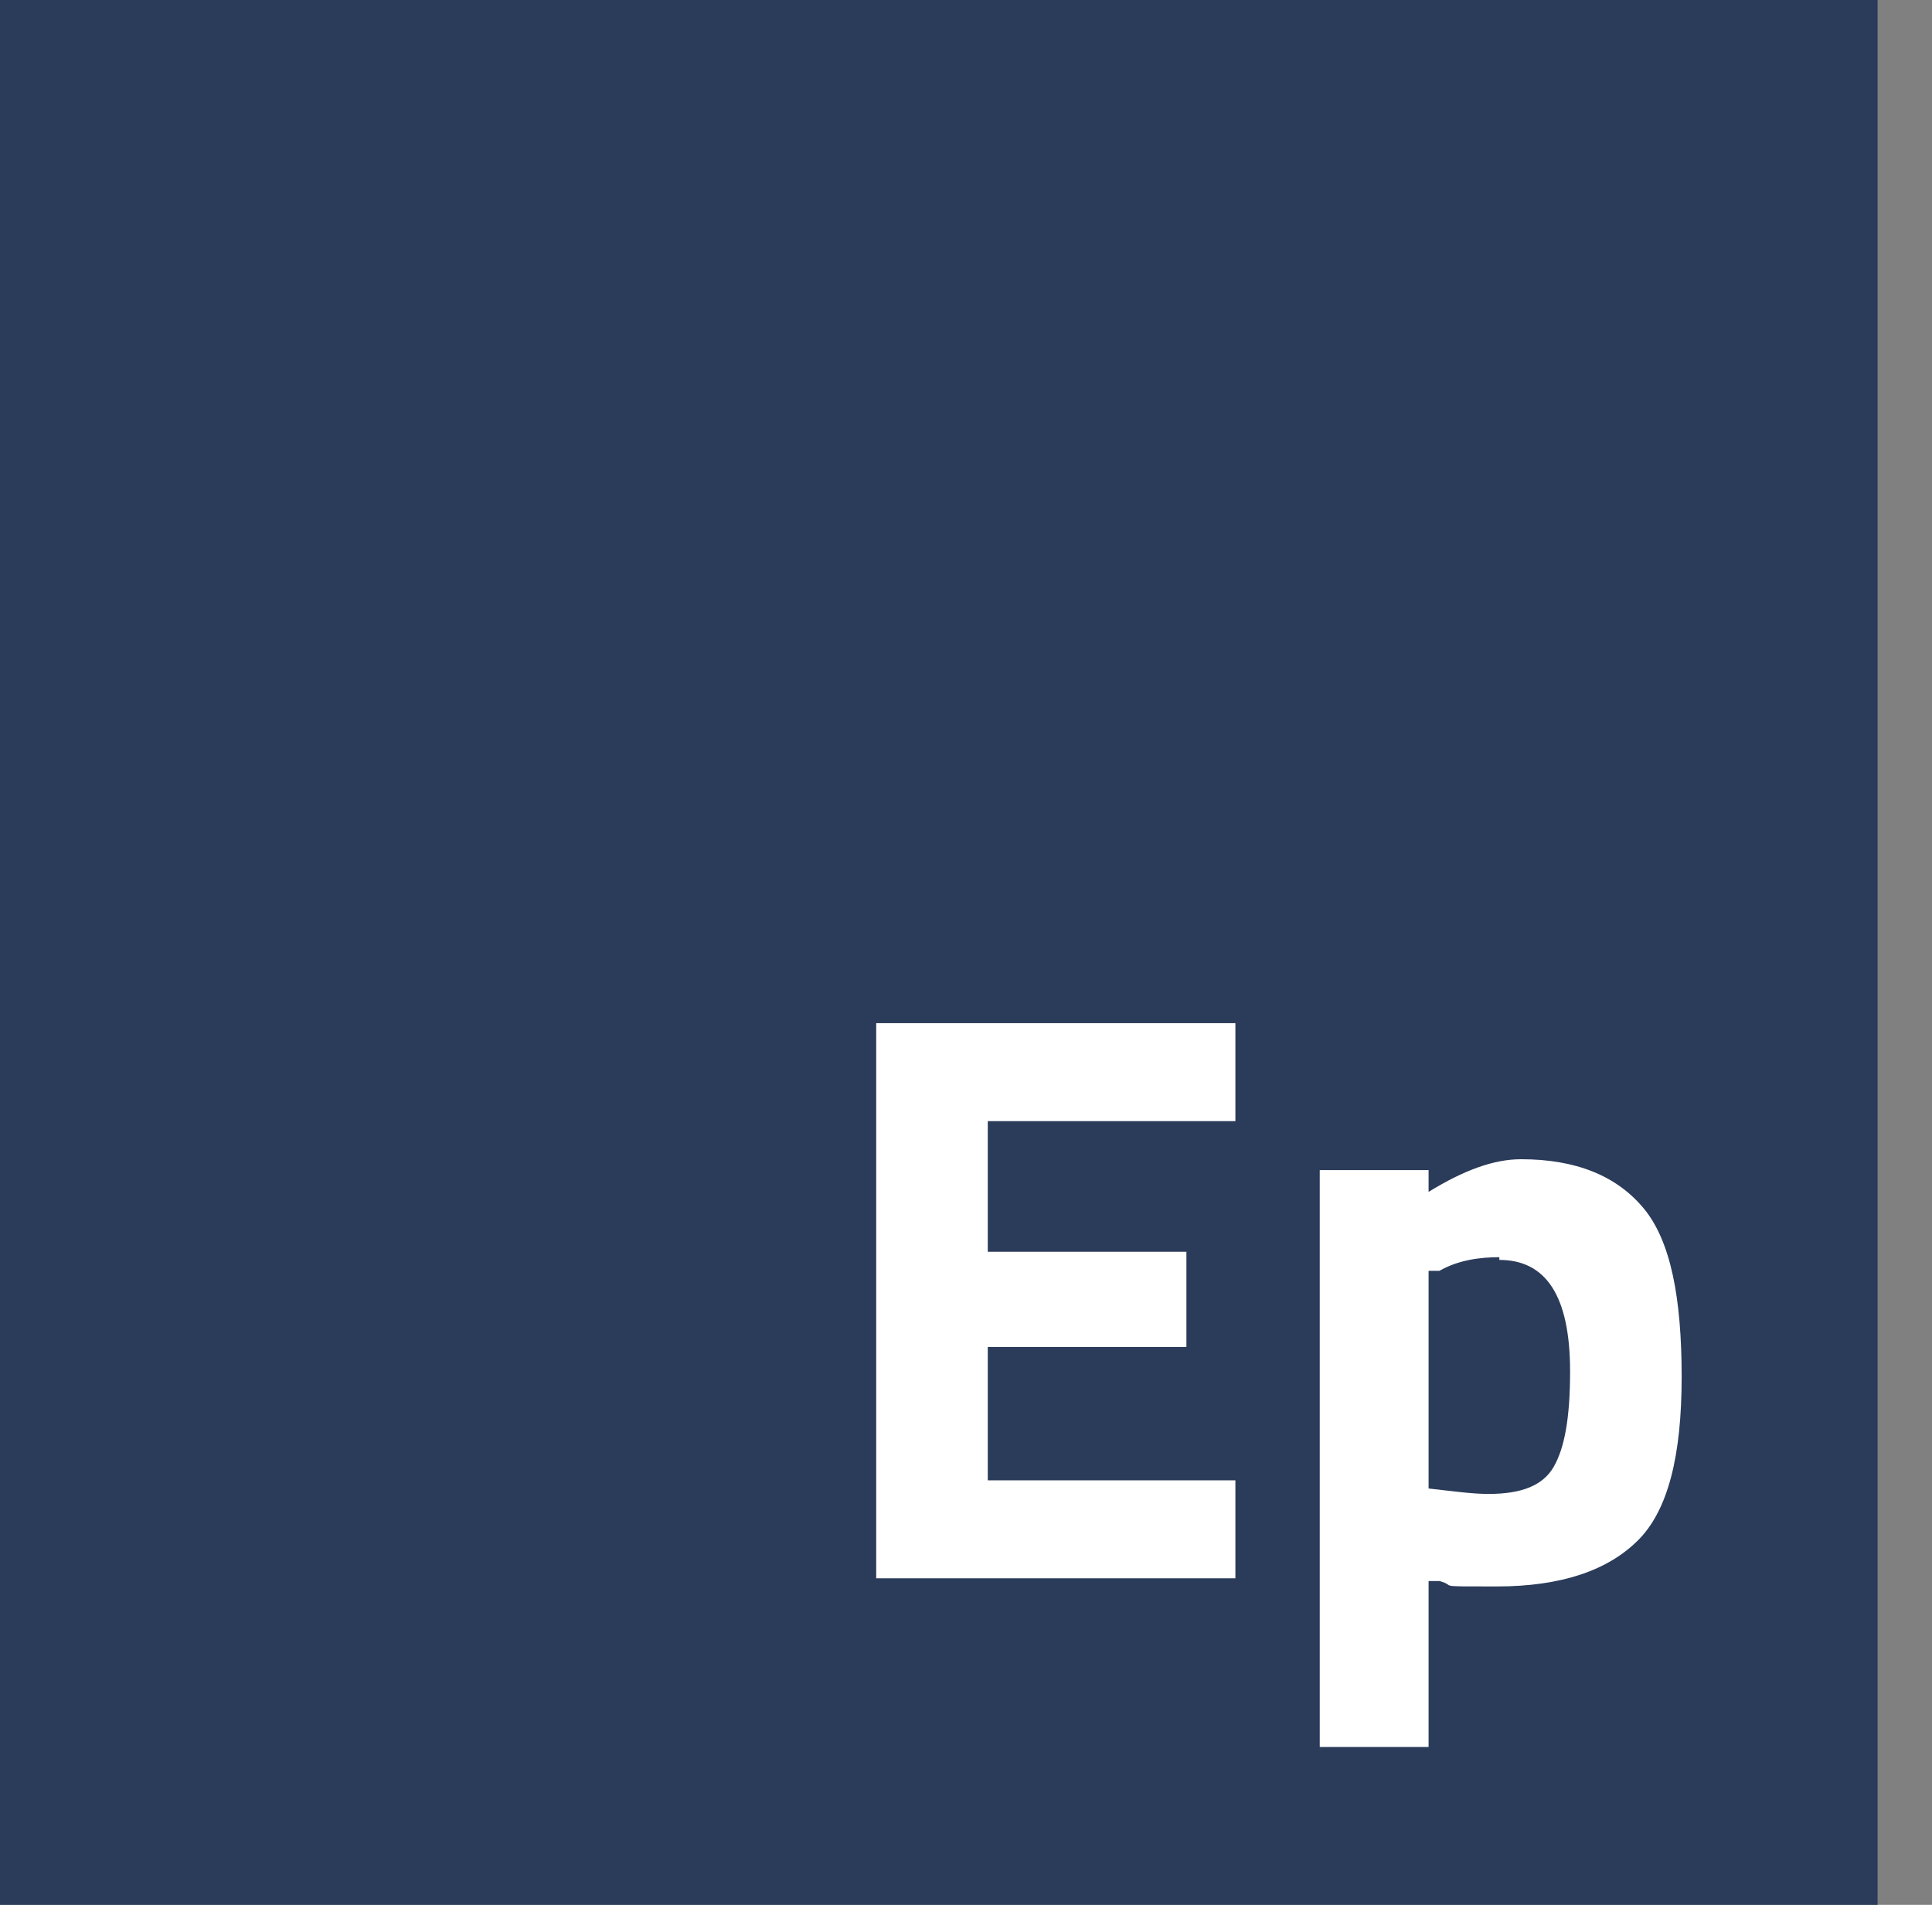 <svg xmlns="http://www.w3.org/2000/svg" id="Livello_1" viewBox="0 0 71 70"><rect x="0" y="0" width="71" height="70" fill="#808080" stroke="none"/><defs><style>      .st0 {        isolation: isolate;      }      .st1 {        fill: #2b3b5a;      }      .st2 {        fill: #fff;      }    </style></defs><g id="Raggruppa_133"><rect id="Rettangolo_18" class="st1" y="0" width="69" height="70"></rect><g id="Ep" class="st0"><g class="st0"><path class="st2" d="M32.2,58v-20.4h13.2v3.6h-9.1v4.8h7.3v3.5h-7.3v4.9h9.1v3.6h-13.2Z"></path><path class="st2" d="M48.5,64.3v-21.3h4v.8c1.3-.8,2.4-1.2,3.4-1.2,2,0,3.5.6,4.5,1.8,1,1.2,1.4,3.3,1.4,6.2s-.5,4.9-1.6,6c-1.1,1.1-2.8,1.7-5.2,1.7s-1.4,0-2.1-.2h-.4c0,0,0,6.1,0,6.1h-4ZM55.1,46.2c-.7,0-1.5.1-2.2.5h-.4v8c.9.1,1.6.2,2.2.2,1.2,0,2-.3,2.4-1s.6-1.8.6-3.5c0-2.8-.9-4.1-2.6-4.1Z"></path></g></g></g></svg>